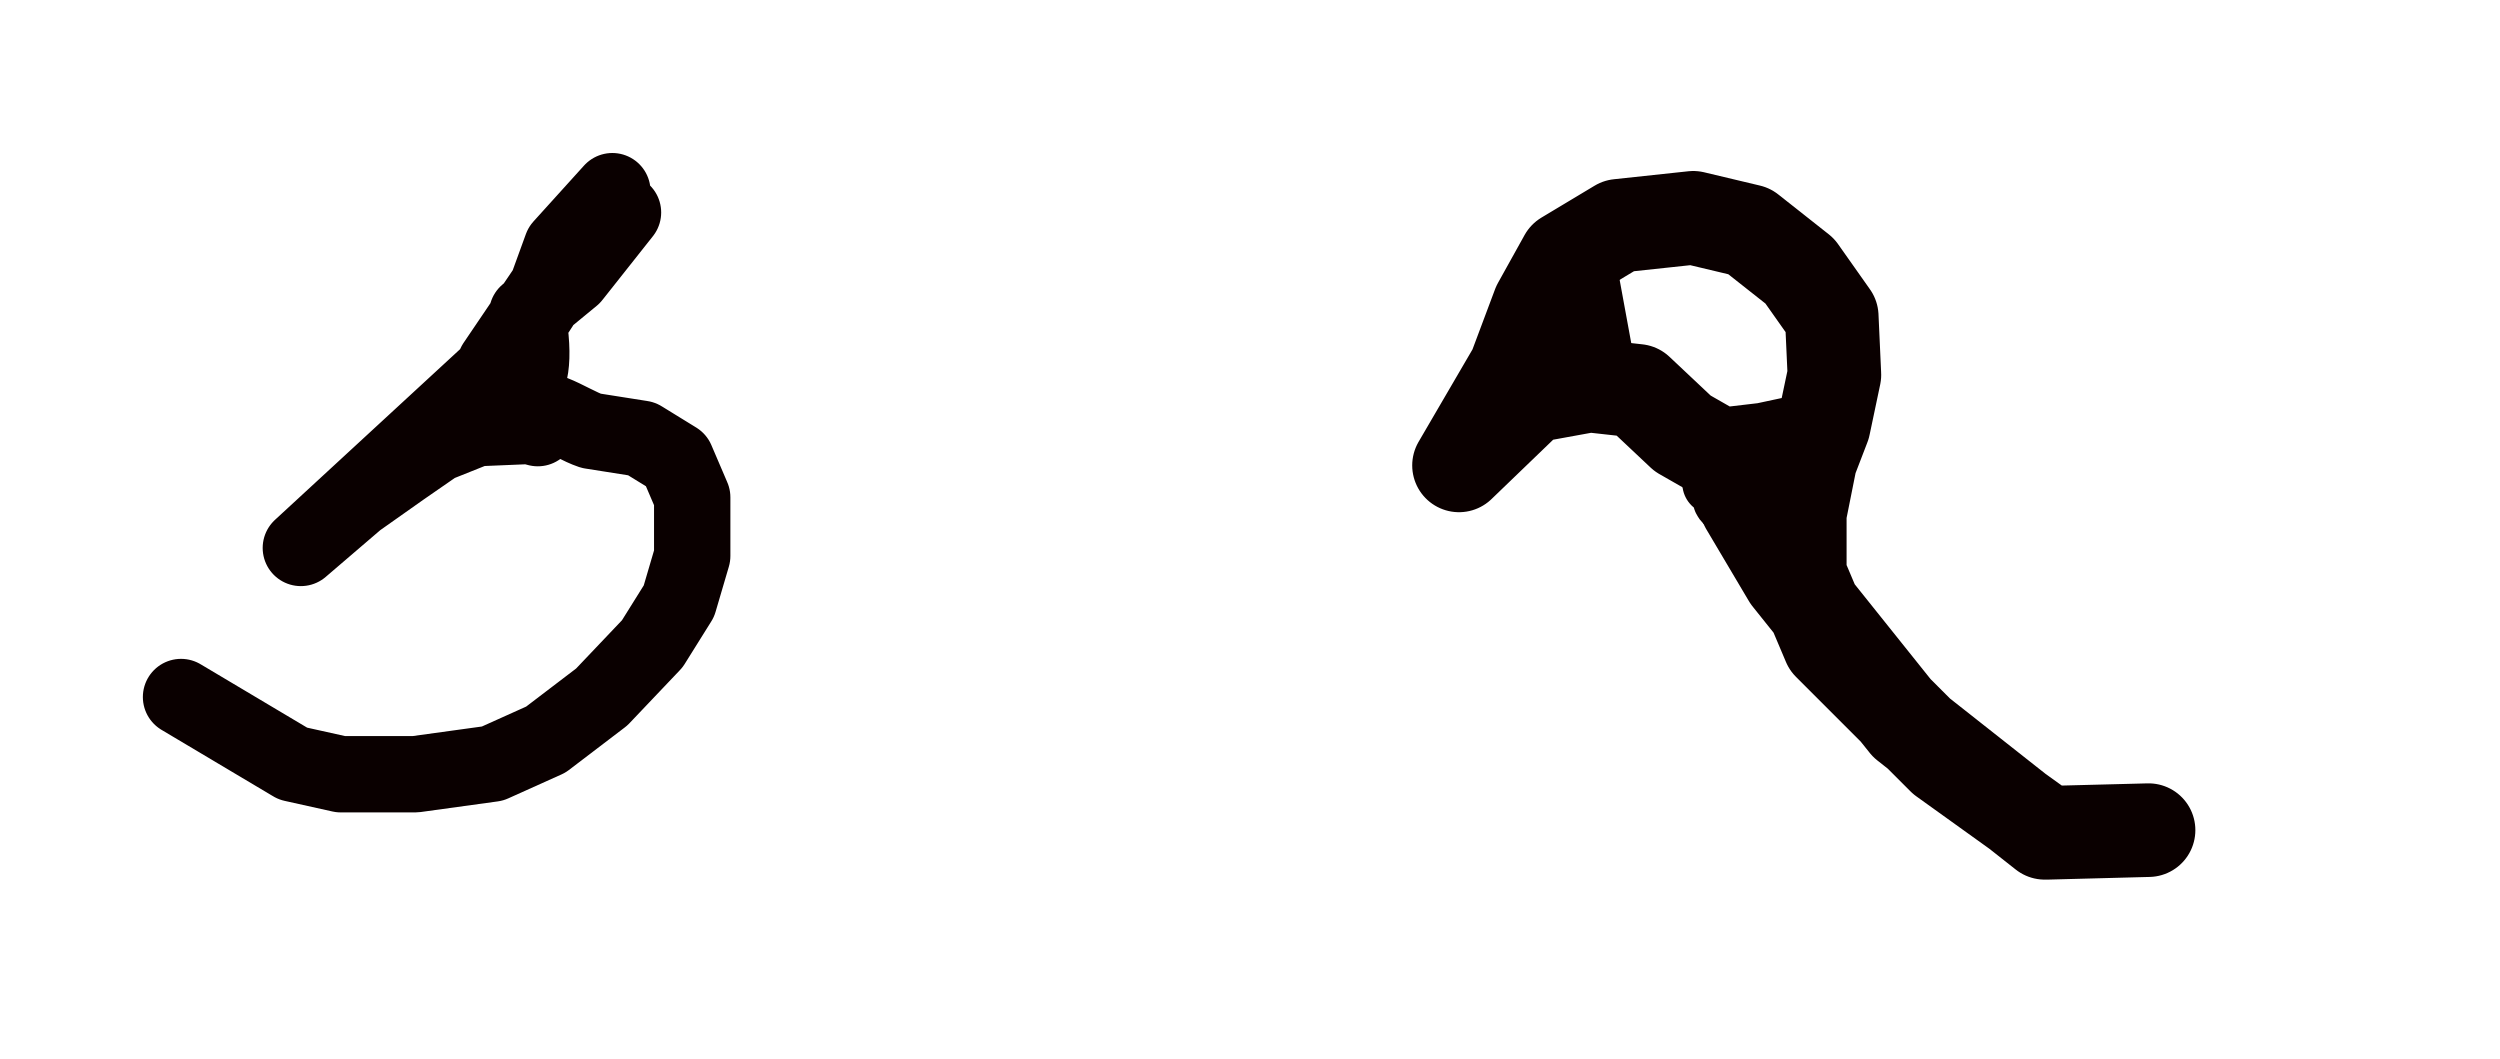 <svg xmlns="http://www.w3.org/2000/svg" width="203" height="86" version="1.0"><path style="fill:none;fill-rule:evenodd;stroke:#0a0000;stroke-width:6.2;stroke-linecap:round;stroke-linejoin:round;stroke-opacity:1;stroke-miterlimit:4;stroke-dasharray:none" d="m14.7 56.599 9.08 5.404 3.892.865h6.053l6.27-.865 4.323-1.945 4.54-3.46 4.108-4.323 2.162-3.46 1.08-3.674v-4.757l-1.296-3.026-2.81-1.73-4.108-.648c-1.724-.57-4.986-2.985-4.108-.433l-5.188.217-3.243 1.297-2.81 1.945-3.676 2.595-4.54 3.891 16.647-15.35 2.81-4.323 1.73-4.756 4.107-4.54-9.512 14.052 3.459 5.189-4.108-1.081c1.226-2.14 4.656-.244 3.243-8.215l3.675-3.027 4.108-5.189"/><path style="fill:none;fill-rule:evenodd;stroke:#0a0000;stroke-width:7.6;stroke-linecap:round;stroke-linejoin:round;stroke-opacity:1;stroke-miterlimit:4;stroke-dasharray:none" d="m174.463 67.408-8.215.216-8.431-6.053-9.296-9.296-2.378-5.621v-4.972l.864-4.324 1.081-2.81.865-4.108-.216-4.756-2.594-3.675-4.108-3.243-4.54-1.081-6.053.648-4.324 2.595-2.162 3.891-1.945 5.188-4.54 7.783 5.837-5.62 4.756-.865 3.891.432 3.675 3.459 3.027 1.73 3.675-.433 3.027-.648-4.54 5.188 3.459 5.837 9.512 11.89 11.242 8.864 8.431-.216z"/><path style="fill:none;fill-rule:evenodd;stroke:#0a0000;stroke-width:5.1;stroke-linecap:butt;stroke-linejoin:miter;stroke-opacity:1;stroke-miterlimit:4;stroke-dasharray:none" d="m128.632 21.144 1.945 10.593"/><path style="opacity:1;fill:none;fill-opacity:1;fill-rule:nonzero;stroke:#0a0000;stroke-width:5.1;stroke-linecap:round;stroke-linejoin:round;stroke-miterlimit:4;stroke-dasharray:none;stroke-dashoffset:0;stroke-opacity:1" d="M141.198 38.14c.173.798.771 1.668 1.119 2.176.392.19.814.337 1.242.47.23.09.38.272.566.405l-1.374 1.334c-.142-.1-.286-.271-.477-.336-.433-.139-.856-.297-1.277-.466-.36-.653-.877-1.515-1.152-2.336l1.353-1.248z"/><path style="opacity:1;fill:none;fill-opacity:1;fill-rule:nonzero;stroke:#0a0000;stroke-width:5.1;stroke-linecap:round;stroke-linejoin:round;stroke-miterlimit:4;stroke-dasharray:none;stroke-dashoffset:0;stroke-opacity:1" d="M141.077 38.348c.246.69.958 1.255 1.345 1.582.477.26.639.702.86 1.154l-1.406 1.27c-.19-.36-.215-.804-.687-.948-.475-.498-1.102-1.046-1.439-1.795l1.327-1.263z"/><path style="opacity:1;fill:none;fill-opacity:1;fill-rule:nonzero;stroke:#0a0000;stroke-width:5.1;stroke-linecap:round;stroke-linejoin:round;stroke-miterlimit:4;stroke-dasharray:none;stroke-dashoffset:0;stroke-opacity:1" d="M140.173 36.681c1.013.33 1.075.749 1.274 1.564.014.141.014.282.02.424l-1.445 1.242c-.002-.036-.006-.373-.02-.414-.074-.8-.077-1.151-1.077-1.463l1.248-1.353z"/><path style="opacity:1;fill:none;fill-opacity:1;fill-rule:nonzero;stroke:#0a0000;stroke-width:5.1;stroke-linecap:round;stroke-linejoin:round;stroke-miterlimit:4;stroke-dasharray:none;stroke-dashoffset:0;stroke-opacity:1" d="M140.378 37.857c.973.358 1.212.618 1.124 1.522.142.135.343.22.526.338l-1.317 1.39c-.263-.167-.566-.259-.71-.555.033-.779.266-.961-.85-1.315l1.227-1.38z"/></svg>